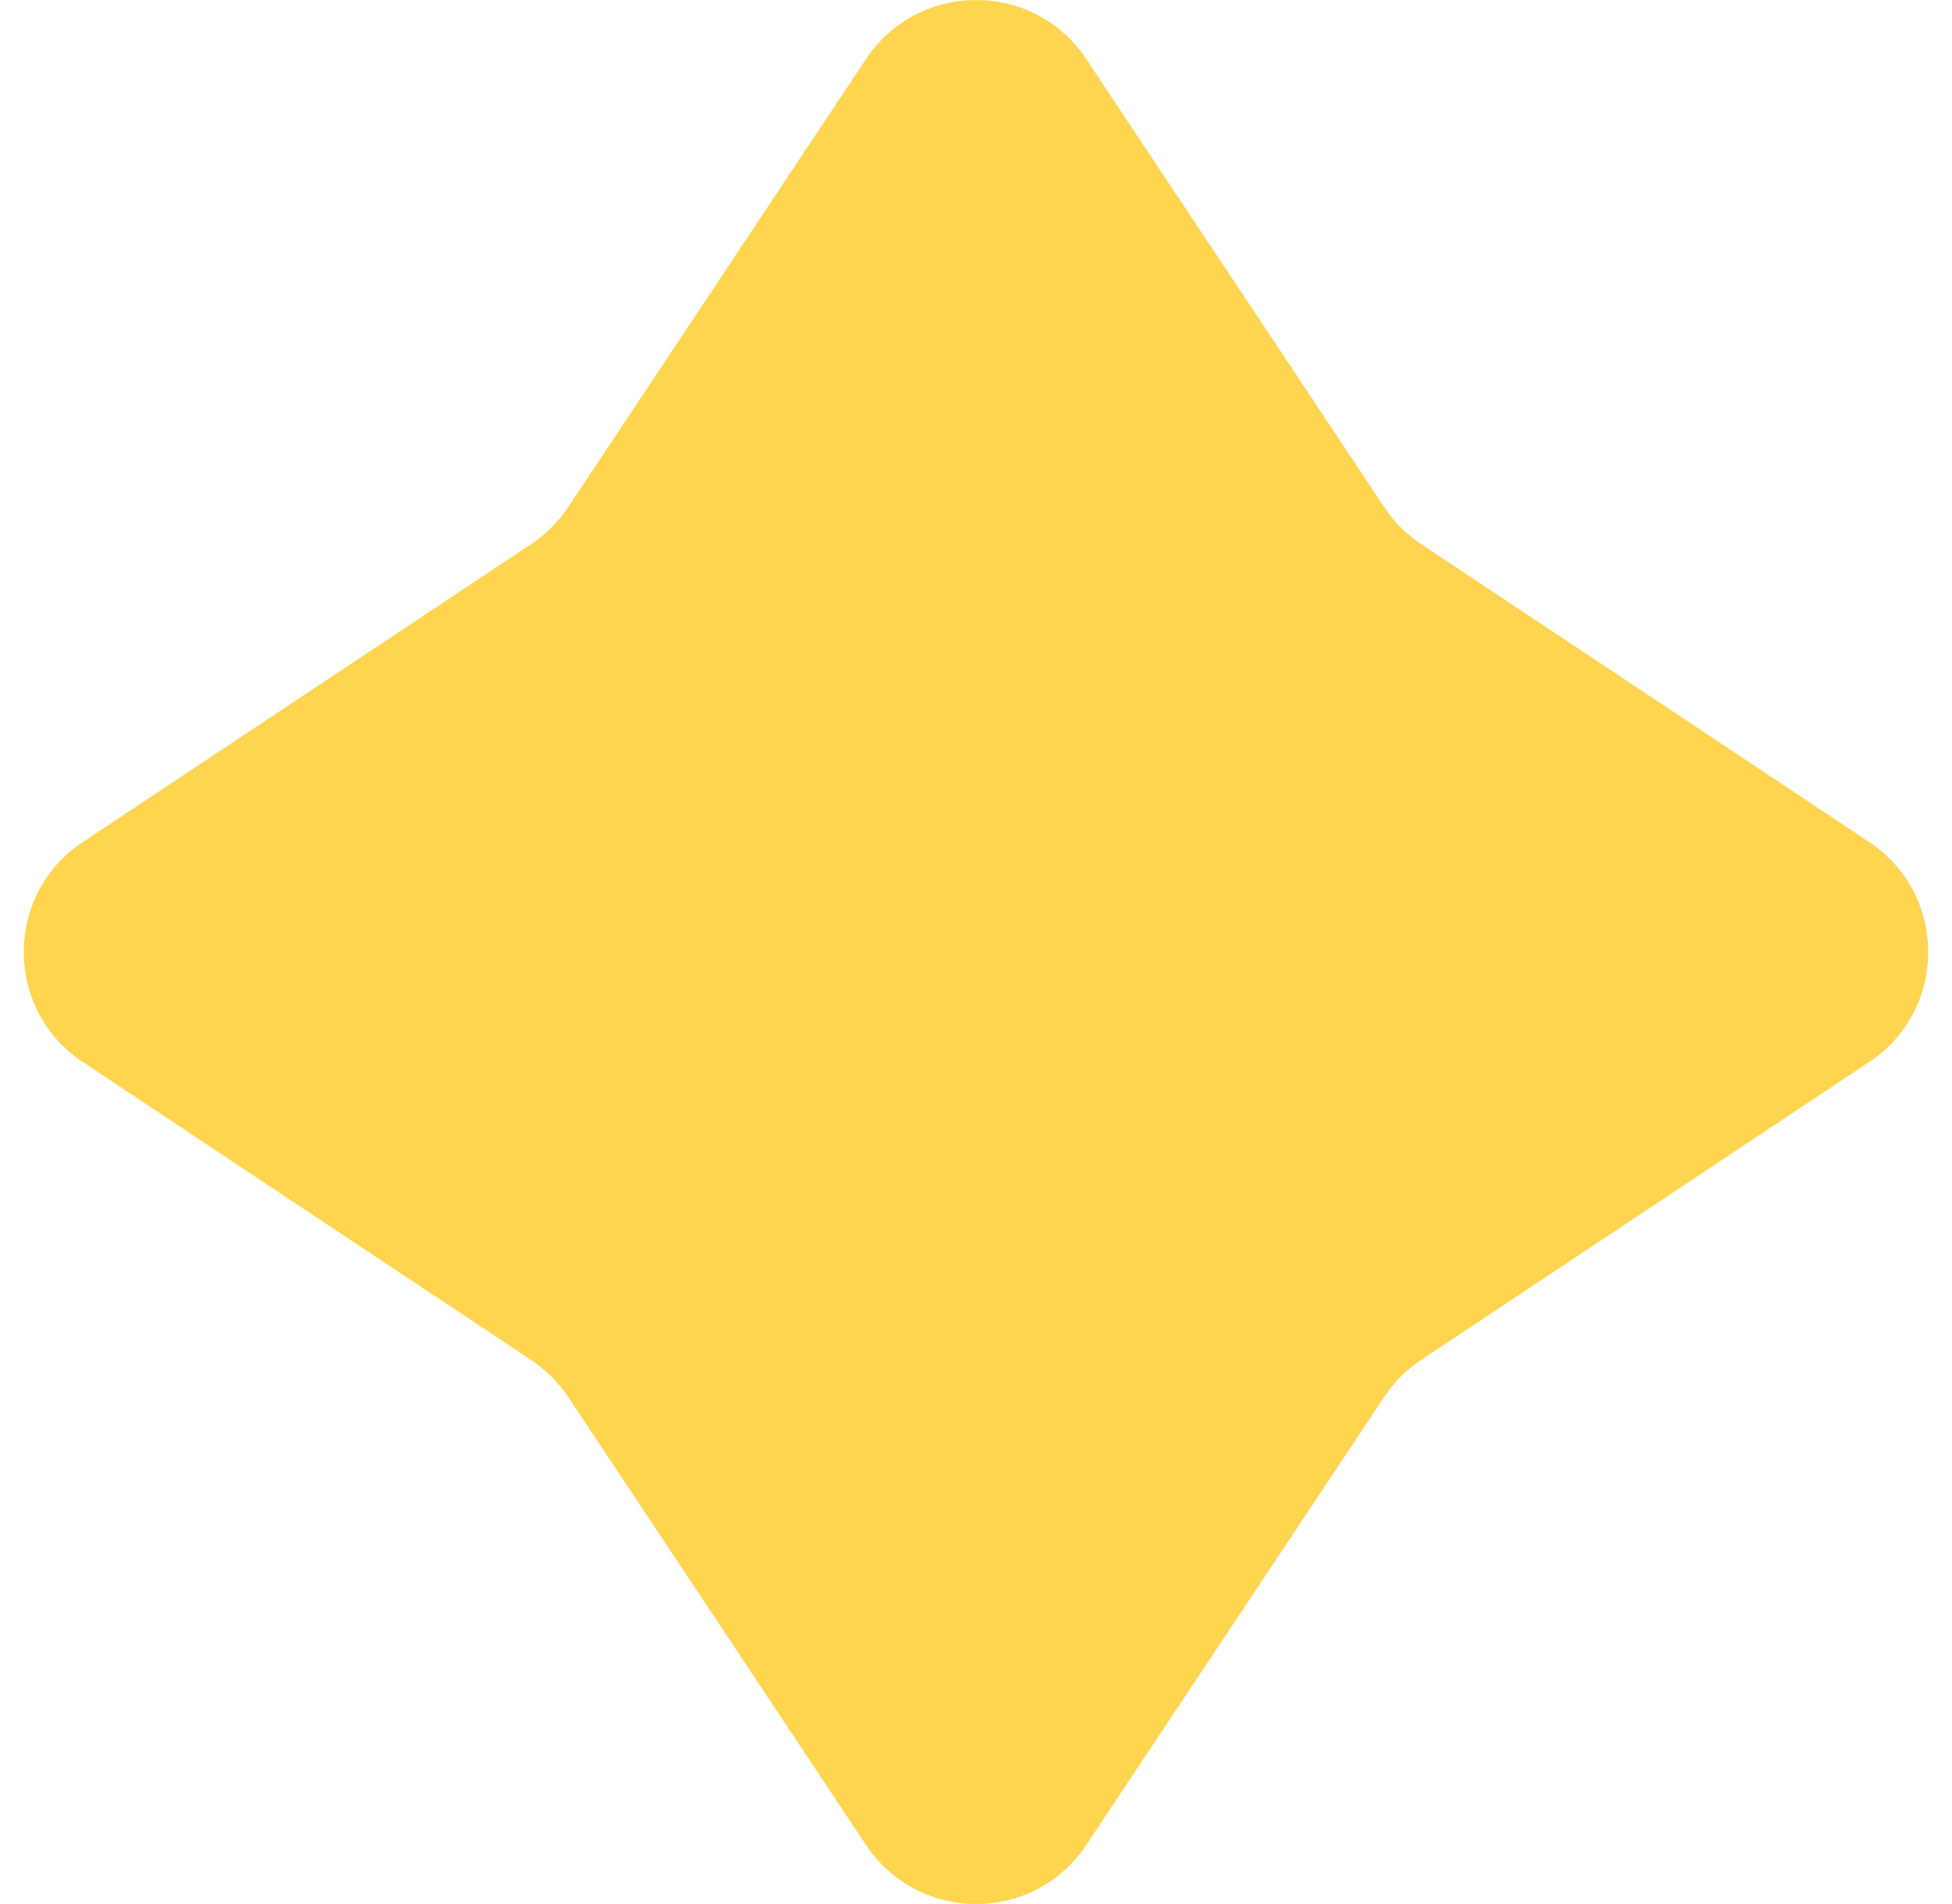 <svg width="41" height="40" viewBox="0 0 41 40" fill="none" xmlns="http://www.w3.org/2000/svg">
<path d="M22.815 1.239L29.075 10.655C29.279 10.963 29.543 11.225 29.85 11.43L39.262 17.69C40.913 18.788 40.913 21.213 39.262 22.31L29.85 28.57C29.543 28.774 29.28 29.037 29.075 29.345L22.815 38.761C21.717 40.413 19.29 40.413 18.192 38.761L11.931 29.345C11.727 29.038 11.463 28.775 11.156 28.571L1.739 22.311C0.087 21.213 0.087 18.787 1.739 17.69L11.157 11.431C11.464 11.227 11.728 10.964 11.932 10.656L18.192 1.239C19.29 -0.413 21.717 -0.413 22.815 1.239Z" fill="#FFD44F"/>
</svg>
